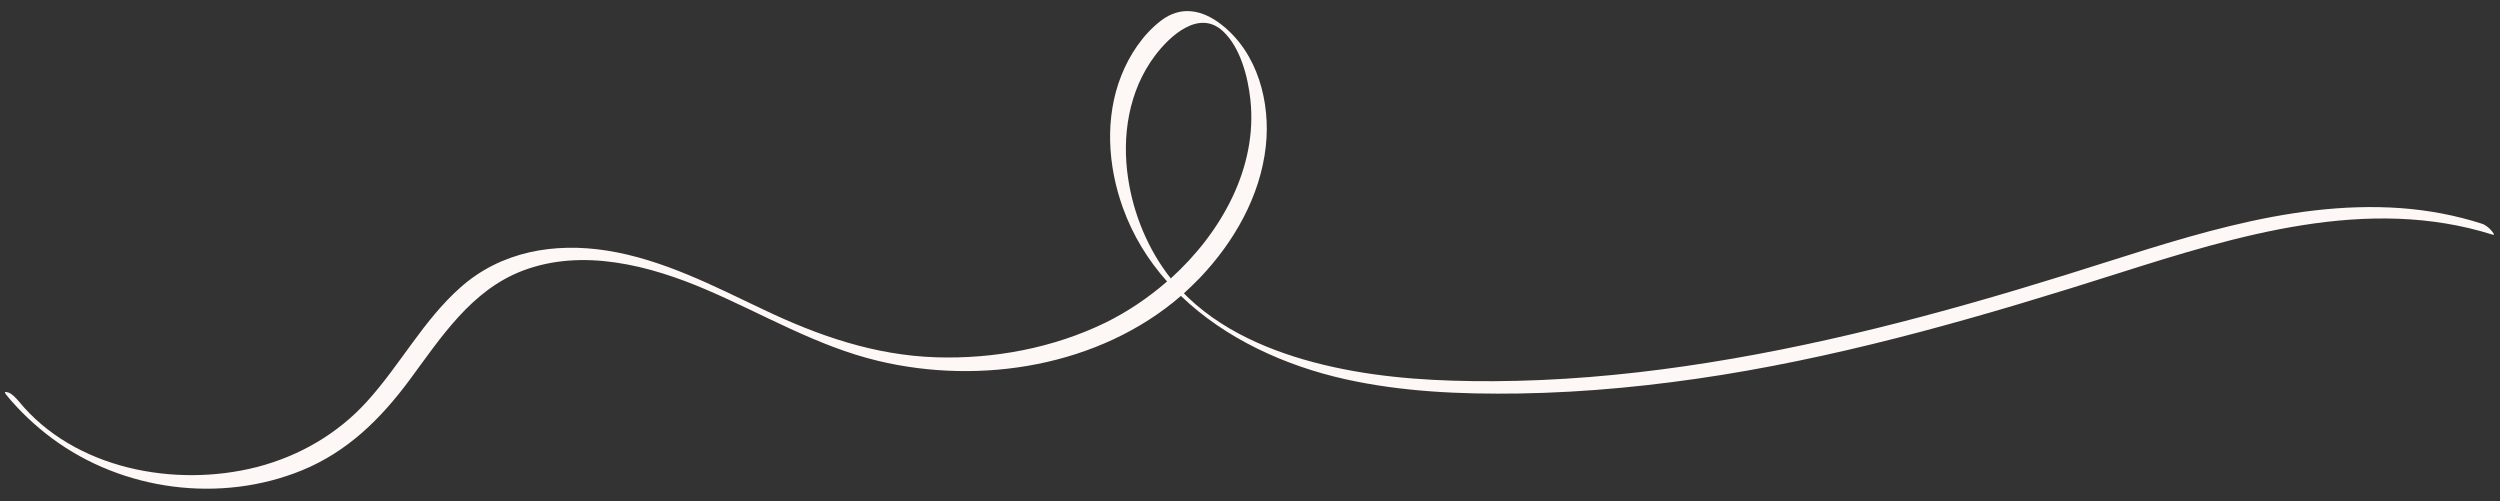 <svg width="1651" height="331" viewBox="0 0 1651 331" fill="none" xmlns="http://www.w3.org/2000/svg">
<rect x="0" y="0" width="1651" height="331" fill="#333333" stroke="none"/>
<g clip-path="url(#clip0_368:569)">
<path d="M5.207 259.115C7.528 259.639 10.774 263.094 12.347 264.953C48.99 309.806 115.541 322.292 169.741 308.412C197.634 301.203 223.128 286.42 242.418 265.075C264.216 241.083 279.647 211.428 304.078 189.819C330.931 165.95 366.138 160.025 400.848 165.494C437.743 171.374 470.996 188.71 504.349 204.525C540.623 221.811 577.582 234.617 618.182 235.965C656.249 237.19 695.474 229.853 729.854 213.171C744.031 206.204 757.982 196.99 770.734 185.879C758.237 171.881 748.161 155.623 741.516 137.13C731.549 109.392 729.507 77.707 740.47 50.012C745.896 36.233 754.766 22.865 766.583 13.739C779.922 3.452 794.088 6.443 806.672 16.274C830.602 34.923 839.173 67.592 835.923 96.782C832.287 129.667 814.897 159.897 792.313 183.589C788.882 187.085 785.438 190.455 781.857 193.713C782.968 194.736 783.967 195.897 785.078 196.92C810.982 221.422 846.368 234.889 880.655 242.417C915.329 250.032 950.937 251.882 986.345 251.734C1028.68 251.522 1070.93 247.916 1112.8 241.827C1198.04 229.498 1281.4 207.273 1363.43 181.779C1435.08 159.595 1509.21 131.995 1585.52 137.451C1603.68 138.781 1621.66 142.146 1638.99 147.719C1641.2 148.38 1644.07 150.613 1645.38 152.372C1645.82 152.958 1648.35 155.603 1646.02 154.955C1563.74 128.921 1477.41 155.602 1398.37 180.671C1312.73 207.913 1226.15 233.234 1137.32 247.56C1093.03 254.649 1048.23 259.142 1003.3 259.866C964.905 260.438 926.04 258.79 888.52 250.452C848.679 241.59 809.185 223.619 779.885 195.423C726.292 241.762 647.916 254.664 579.842 238.298C539.676 228.712 504.138 207.445 466.466 191.307C429.057 175.27 384.785 163.701 345.2 178.763C311.081 191.763 291.145 223.005 270.384 251.053C251.283 276.791 229.484 298.261 199.459 310.599C145.448 332.654 81.057 324.111 34.345 289.469C23.172 281.136 13.01 271.567 4.109 260.738C2.361 258.392 3.534 258.779 5.207 259.115ZM825.755 65.787C824.116 50.699 819.157 31.408 807.746 20.704C791.742 5.67 772.164 24.146 762.608 36.952C745.378 59.982 740.792 89.684 744.981 117.624C748.494 141.347 758.161 164.83 773.18 183.869C806.695 153.535 830.622 110.549 825.755 65.787Z" fill="#FDF7F5"/>
</g>
<defs>
<clipPath id="clip0_368:569">
<rect width="1651" height="331" fill="white"/>
</clipPath>
</defs>
</svg>
